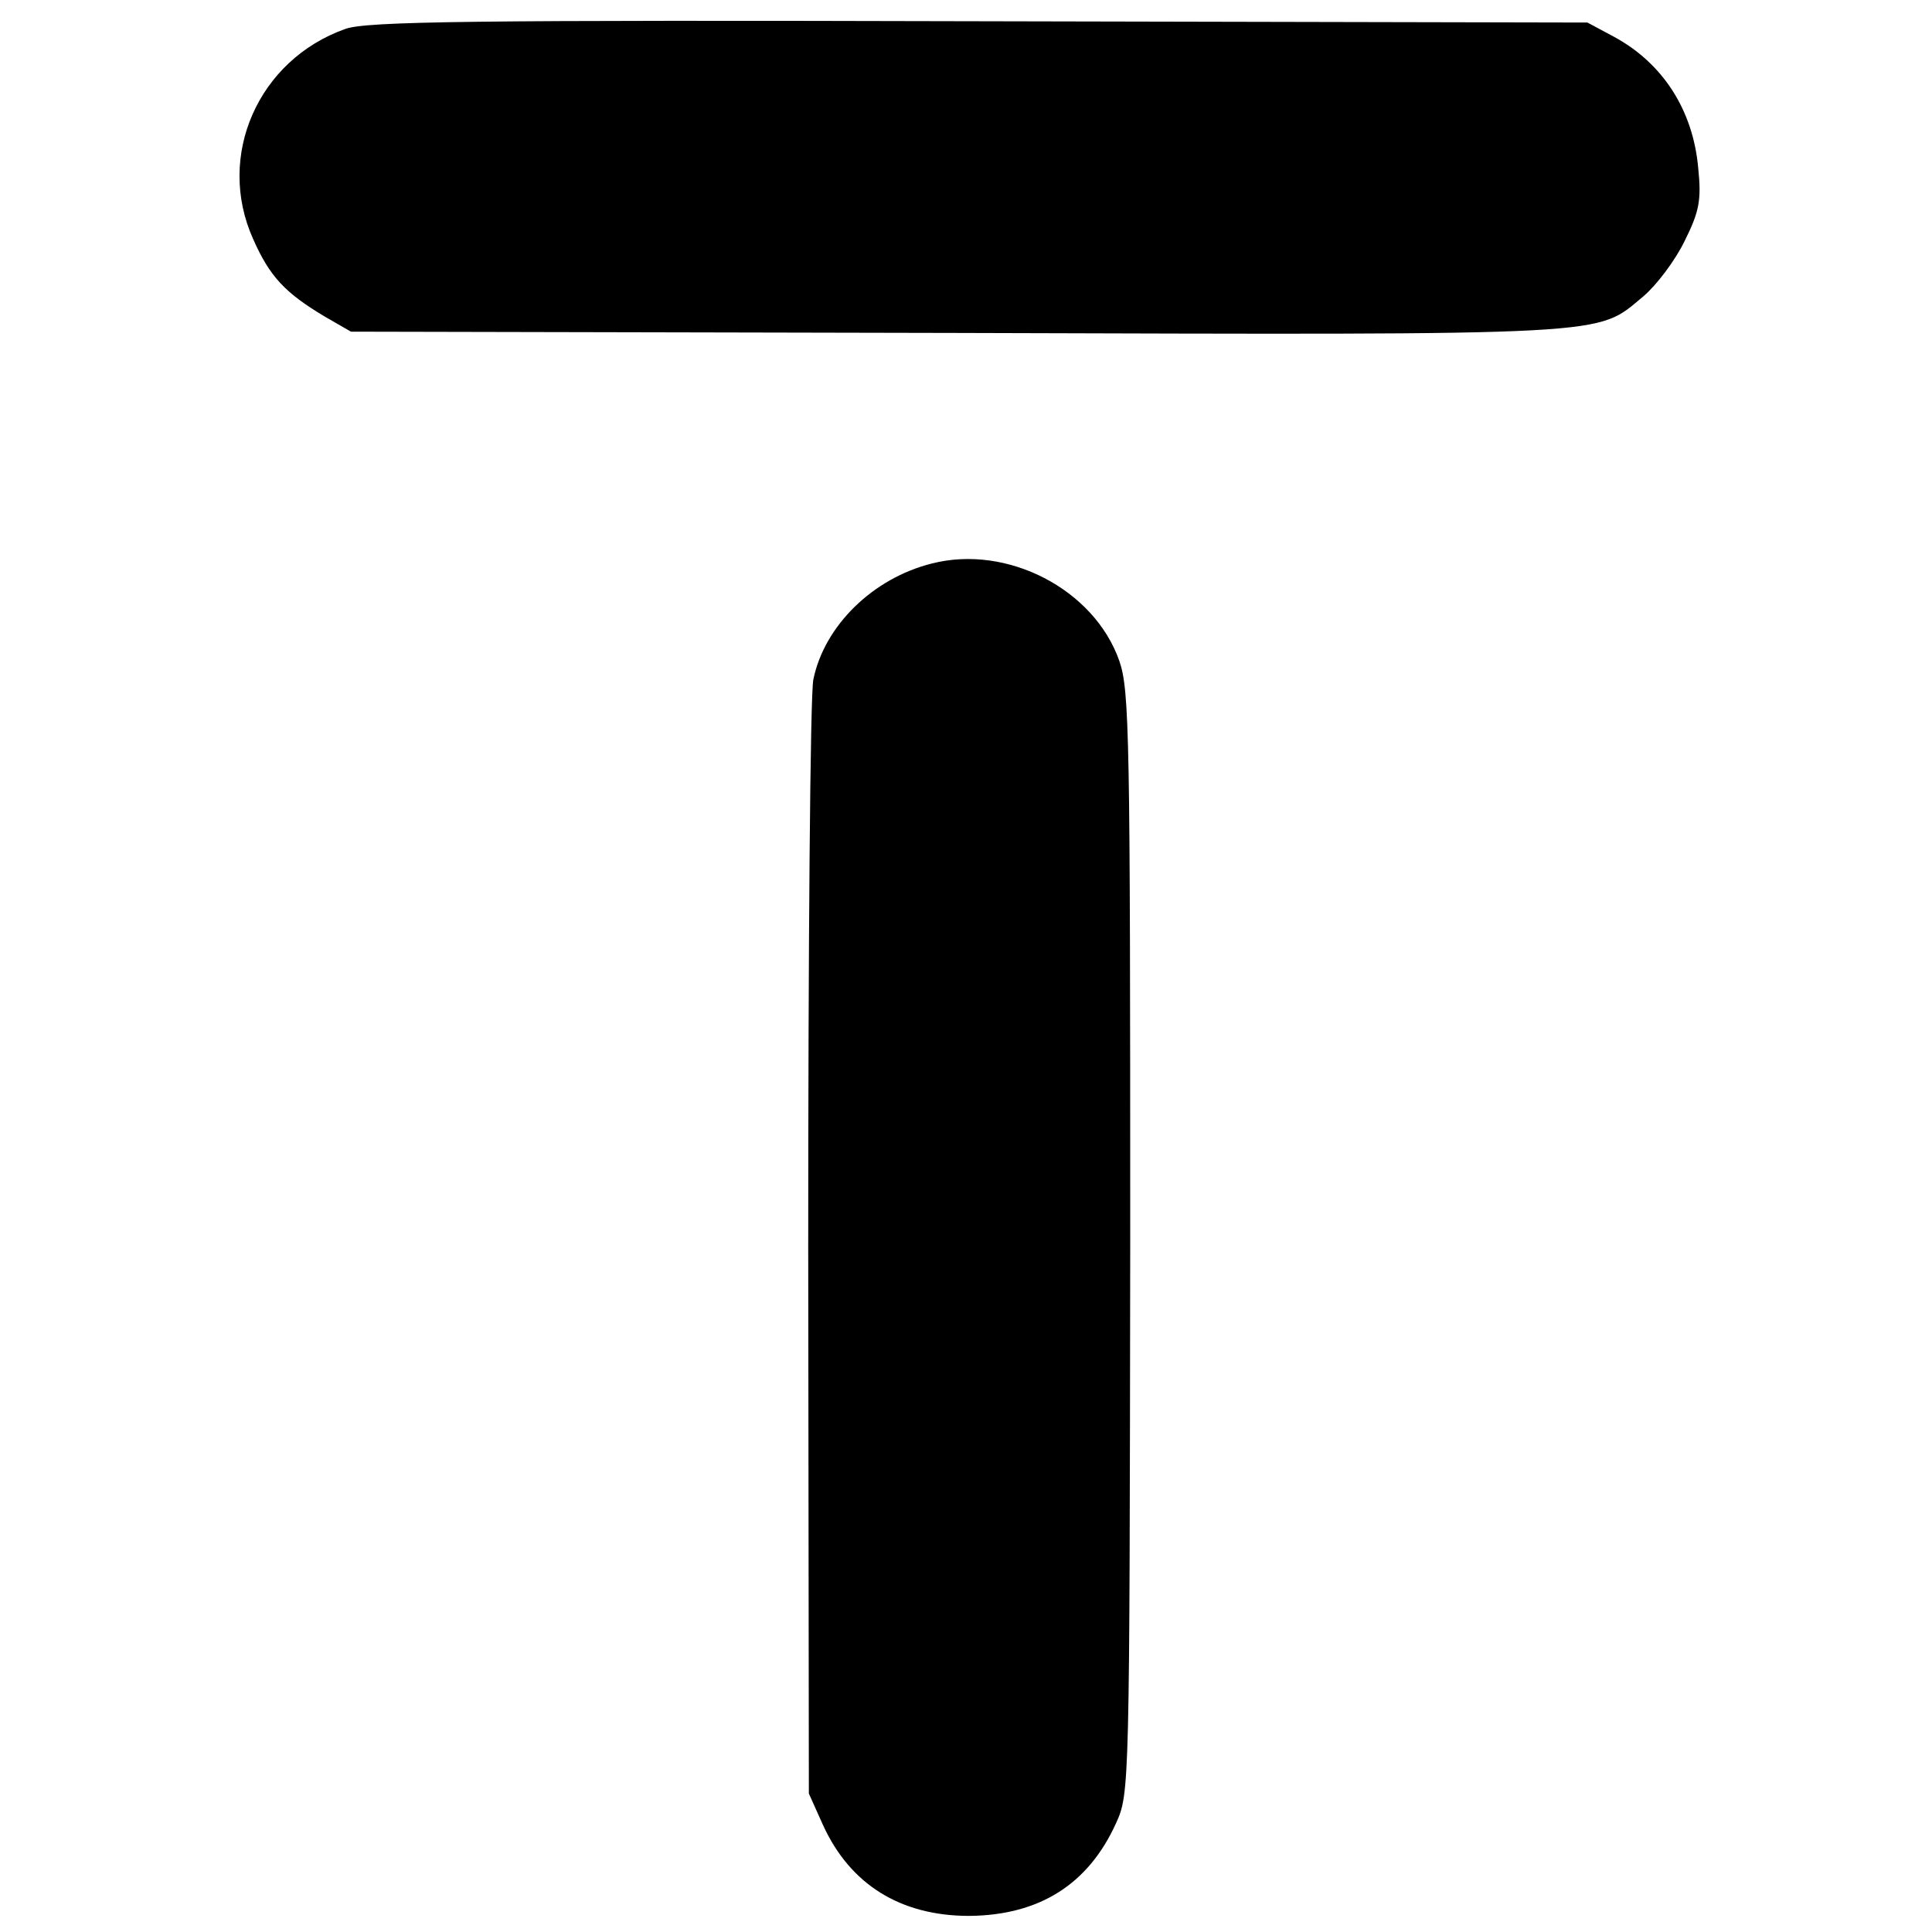 <?xml version="1.0" standalone="no"?>
<!DOCTYPE svg PUBLIC "-//W3C//DTD SVG 20010904//EN"
 "http://www.w3.org/TR/2001/REC-SVG-20010904/DTD/svg10.dtd">
<svg version="1.0" xmlns="http://www.w3.org/2000/svg"
 width="300pt" height="300pt" viewBox="0 0 300 300"
 preserveAspectRatio="xMidYMid meet">
<g transform="translate(0,300) scale(0.1,-0.1)"
fill="#000000" stroke="none">
<path d="M536 2955 c-135 -48 -201 -197 -143 -326 26 -59 50 -84 112 -121 l40
-23 942 -2 c1033 -3 990 -5 1065 57 20 17 49 55 64 86 23 46 26 64 21 113 -8
90 -55 163 -131 204 l-41 22 -945 2 c-786 2 -952 0 -984 -12z"/>
<path d="M1447 2125 c-92 -23 -167 -97 -184 -180 -5 -22 -8 -420 -8 -885 l1
-845 22 -49 c42 -92 120 -141 227 -141 109 1 185 49 228 144 21 46 21 55 22
901 0 787 -1 858 -17 904 -39 111 -174 181 -291 151z"/>
</g>
</svg>
